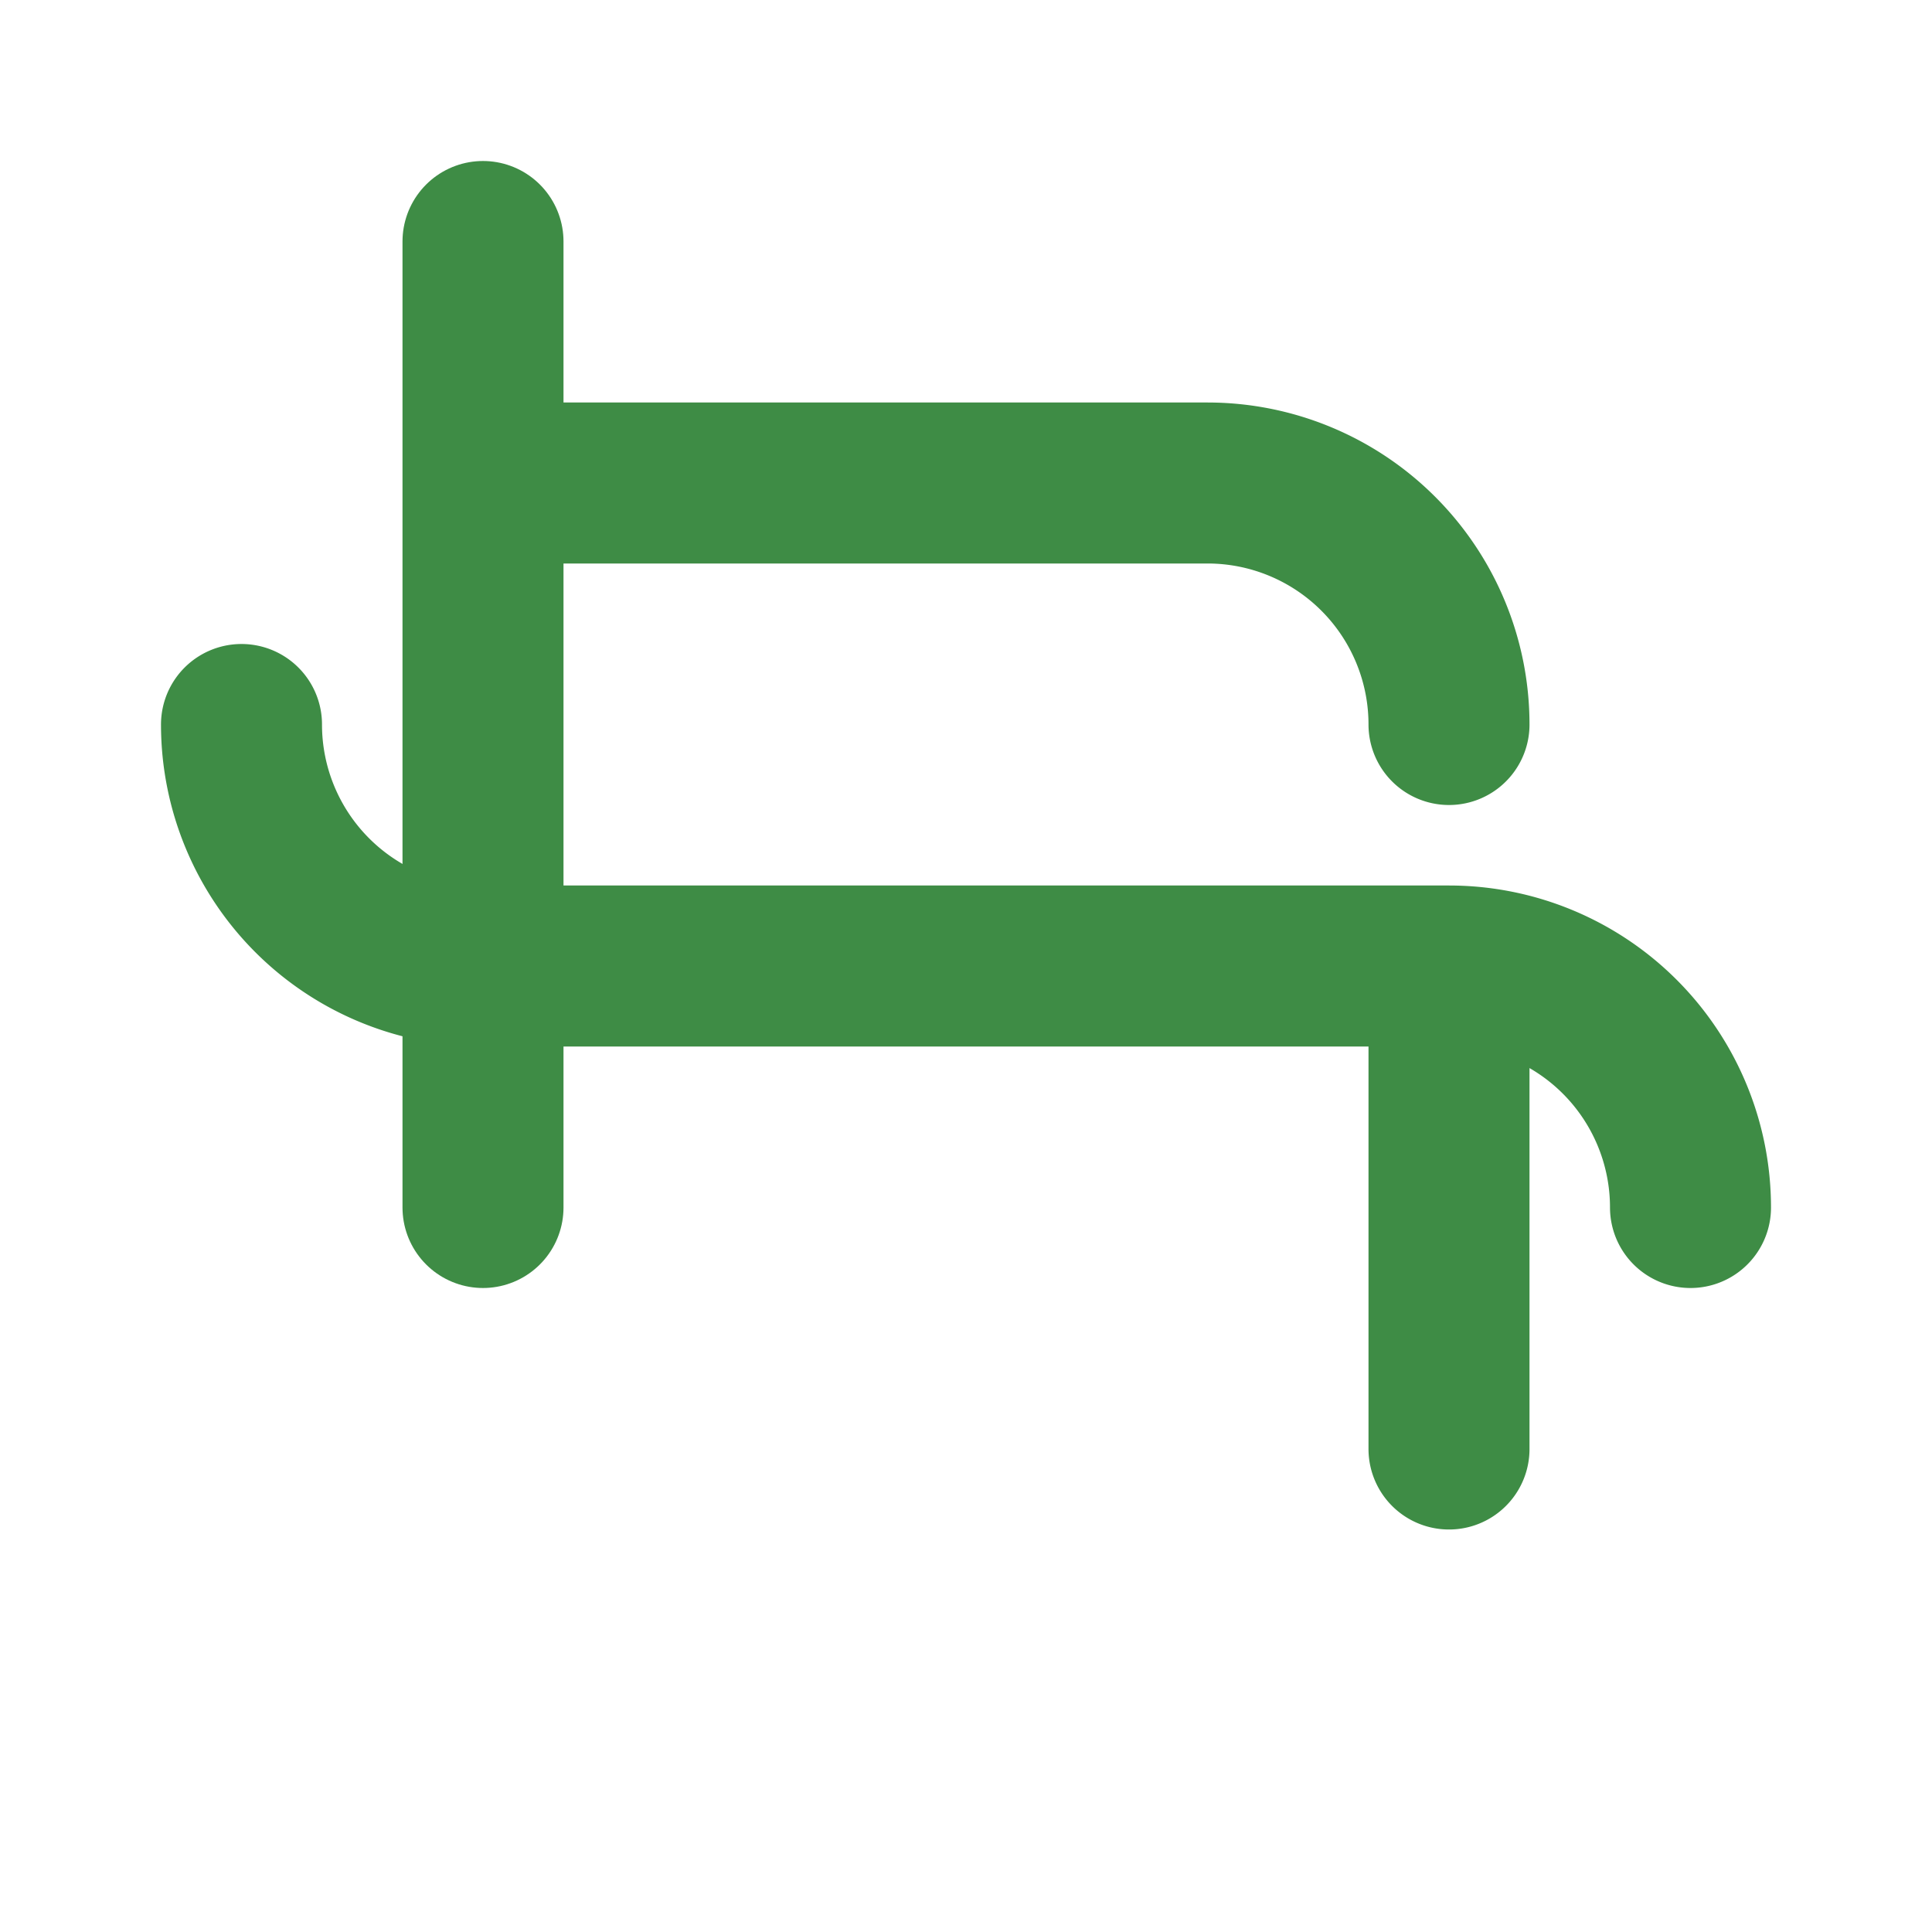 <svg xmlns="http://www.w3.org/2000/svg" width="24" height="24" viewBox="0 0 24 24" fill="none" stroke="#3e8c45" stroke-width="2" stroke-linecap="round" stroke-linejoin="round">
  <path d="M6 3v12"></path>
  <path d="M18 9a3 3 0 0 0-3-3H7"></path>
  <path d="M3 9a3 3 0 0 0 3 3h12m0 0a3 3 0 0 1 3 3m-3-3v6"></path>
</svg>